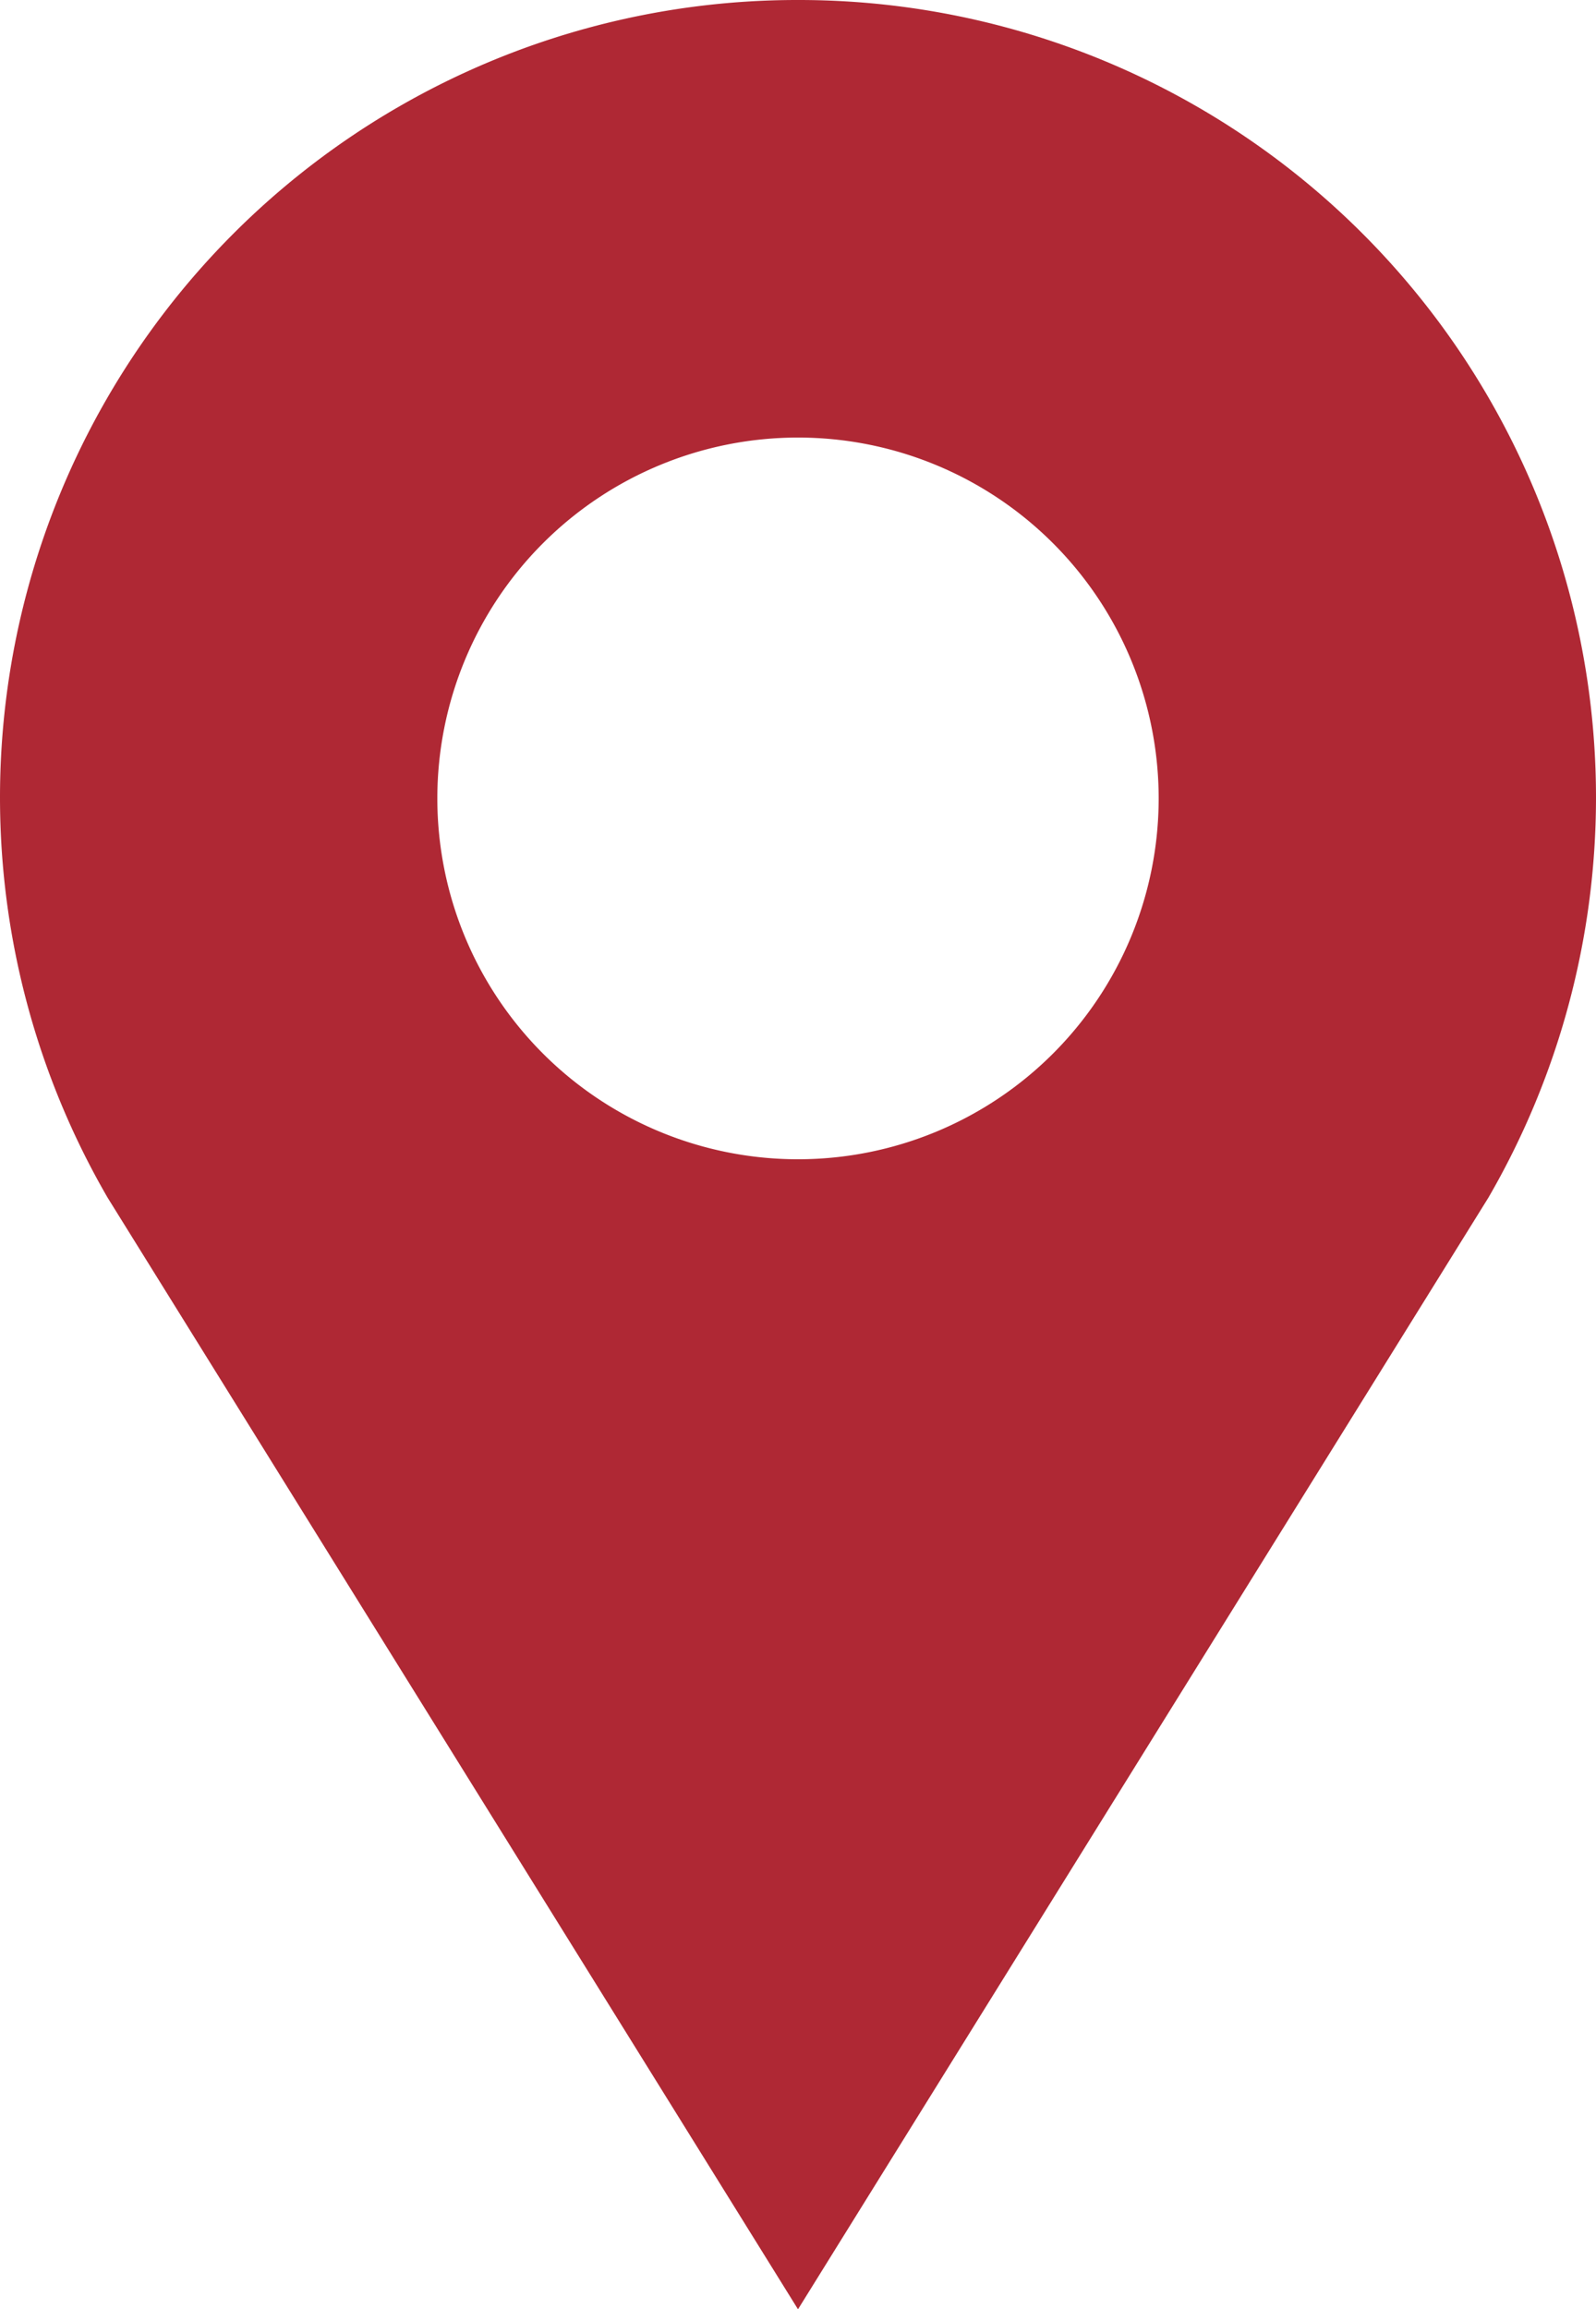 <svg xmlns="http://www.w3.org/2000/svg" width="15.904" height="23" viewBox="0 0 15.904 23"><defs><style>.a{fill:#af2834;}</style></defs><path class="a" d="M11.42,1.323A7.943,7.943,0,0,0,4.54,13.251l6.88,11.072L18.3,13.251A7.943,7.943,0,0,0,11.42,1.323Zm0,11.546a3.594,3.594,0,1,1,3.594-3.594A3.594,3.594,0,0,1,11.42,12.869Z" transform="translate(-3.468 -1.323)"/></svg>